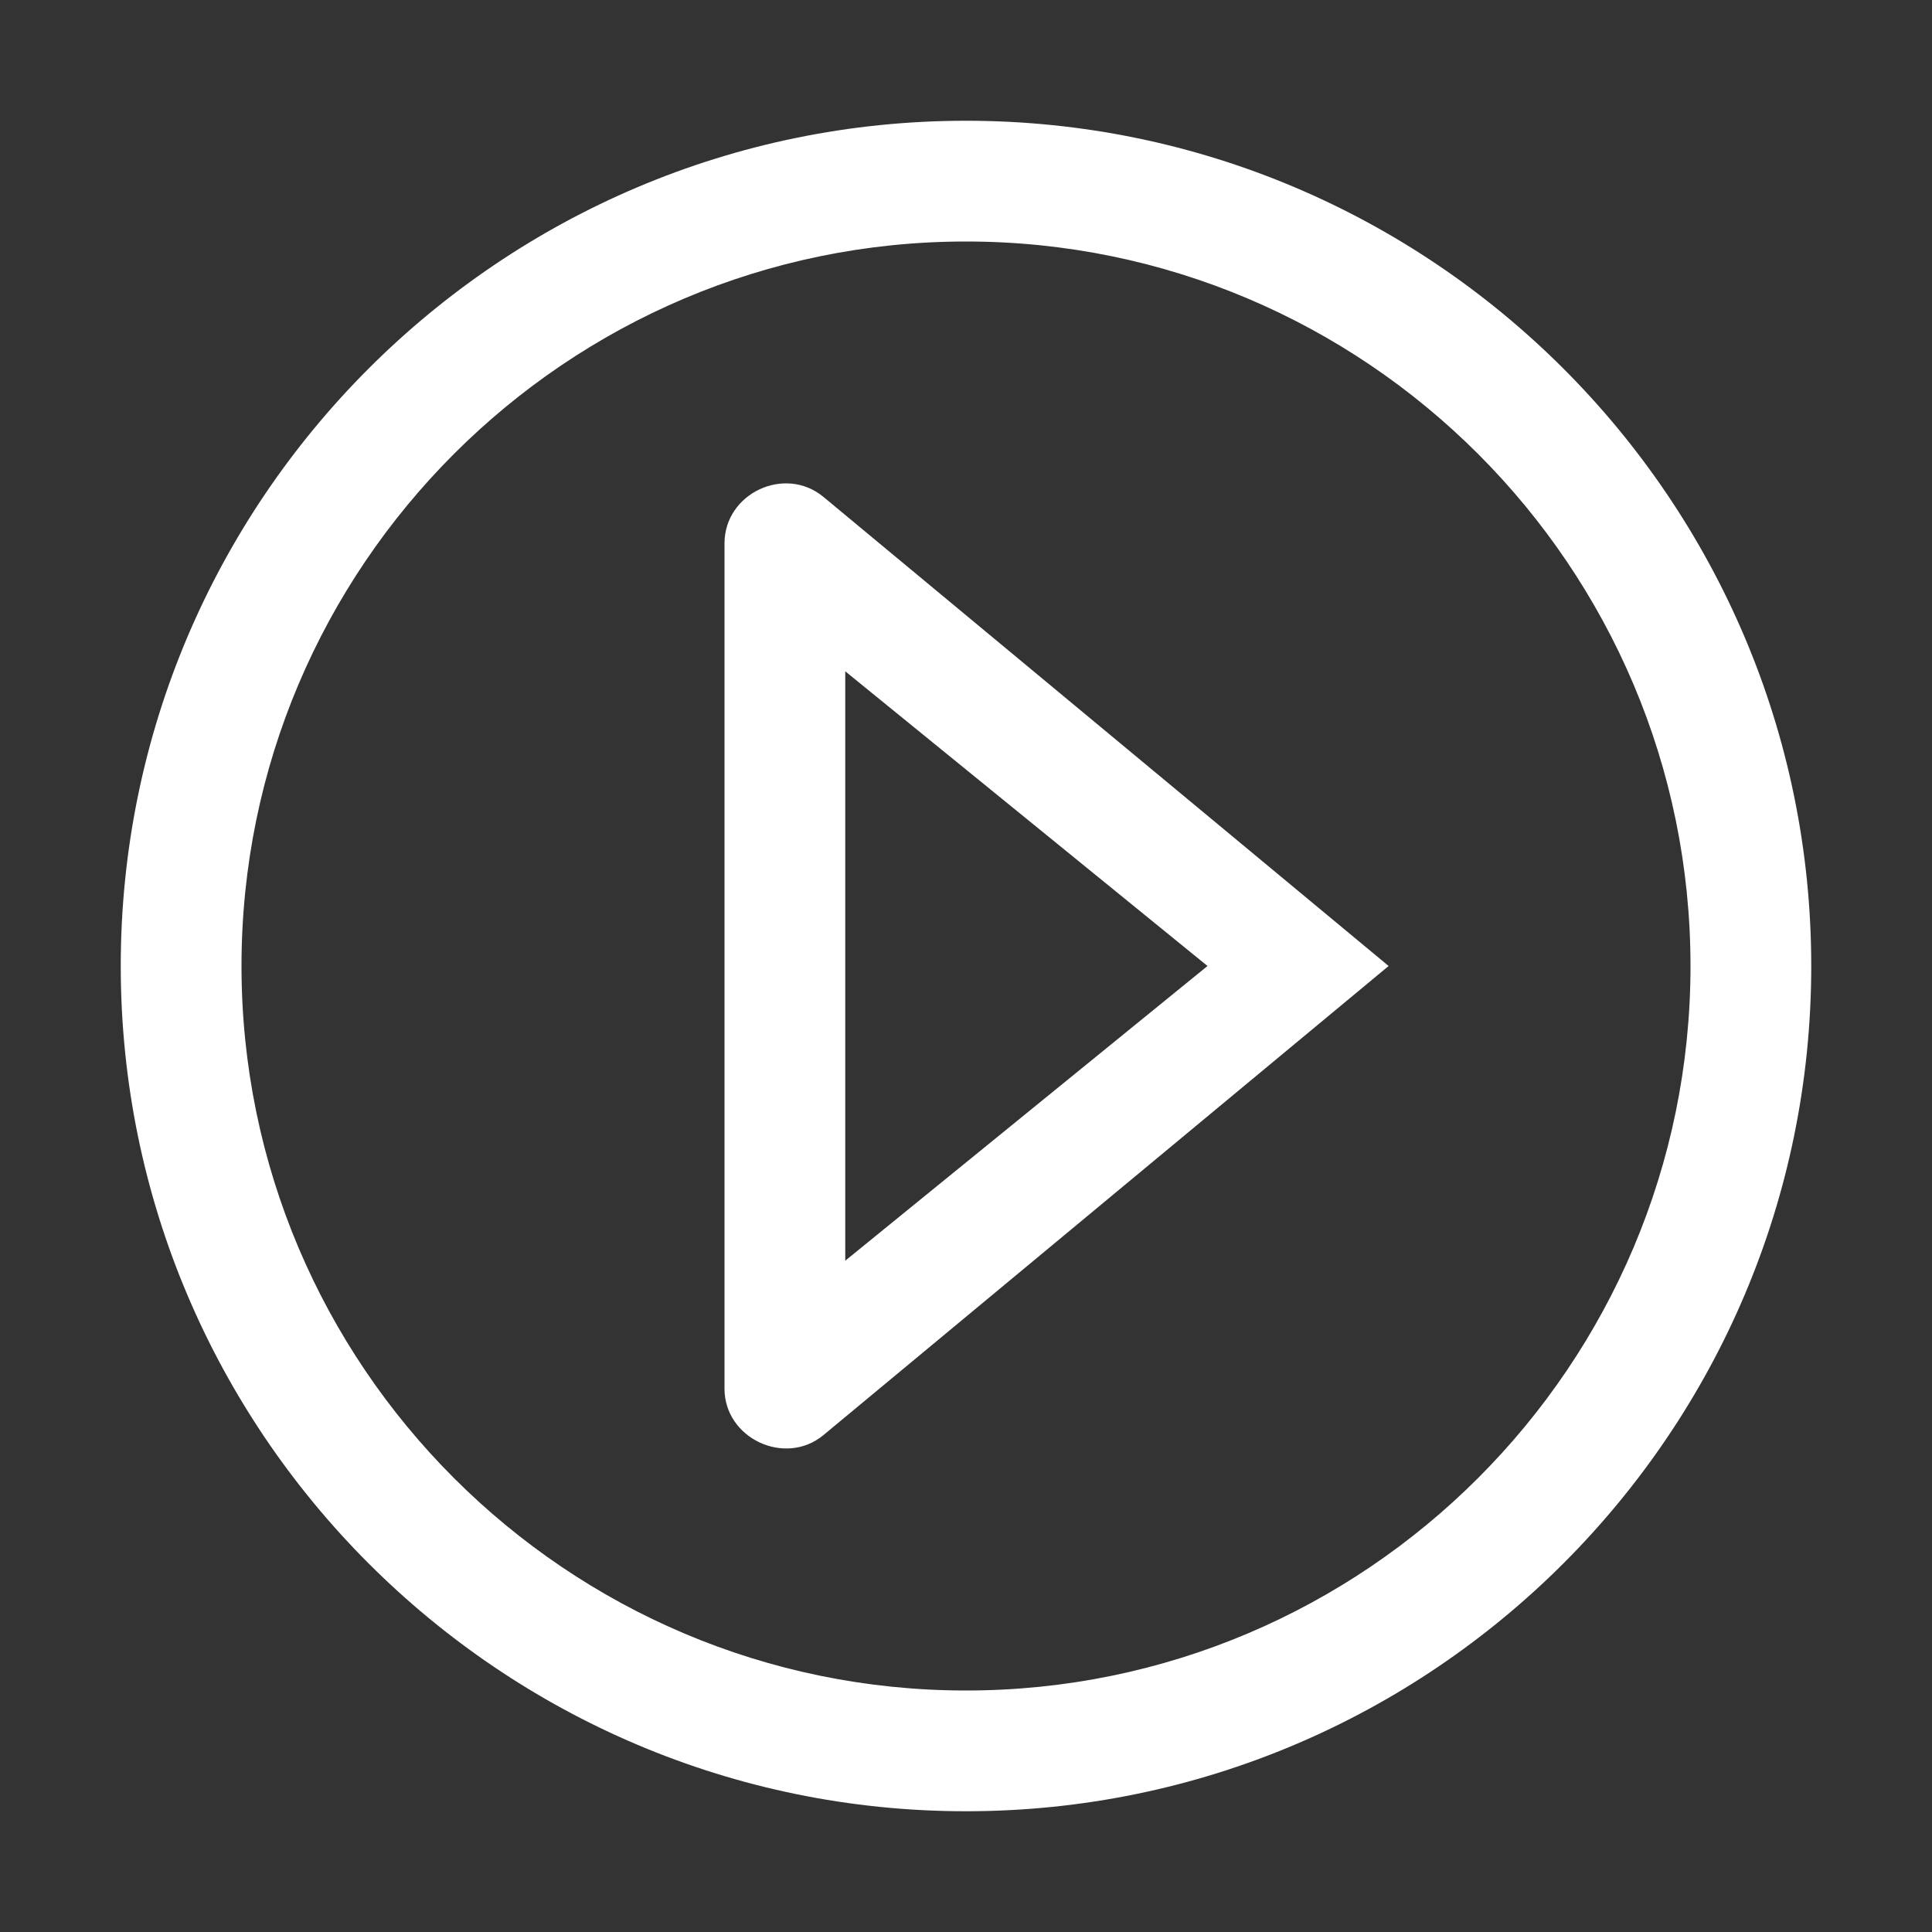 <?xml version="1.0" encoding="iso-8859-1"?>
<!-- Generator: Adobe Illustrator 18.1.1, SVG Export Plug-In . SVG Version: 6.00 Build 0)  -->
<svg version="1.1" xmlns="http://www.w3.org/2000/svg" xmlns:xlink="http://www.w3.org/1999/xlink" x="0px" y="0px"
	 viewBox="0 0 32 32" style="enable-background:new 0 0 32 32;" xml:space="preserve">
<rect x="0" y="0" width="32" height="32" fill="#333333" stroke="none"/>
<g id="play">
	<path style="fill:#FFFFFF;" d="M16,2C8.28,2,2,8.28,2,16s6.28,14,14,14s14-6.28,14-14S23.72,2,16,2z M16,28C9.383,28,4,22.617,4,16
		S9.383,4,16,4s12,5.383,12,12S22.617,28,16,28z"/>
	<path style="fill:#FFFFFF;" d="M13.636,8.228C12.996,7.702,12,8.172,12,9v14c0,0.826,1.003,1.293,1.636,0.772L23,16L13.636,8.228z
		 M14,11.119L20,16l-6,4.881V11.119z"/>
</g>
<g id="Ebene_1">
</g>
</svg>
